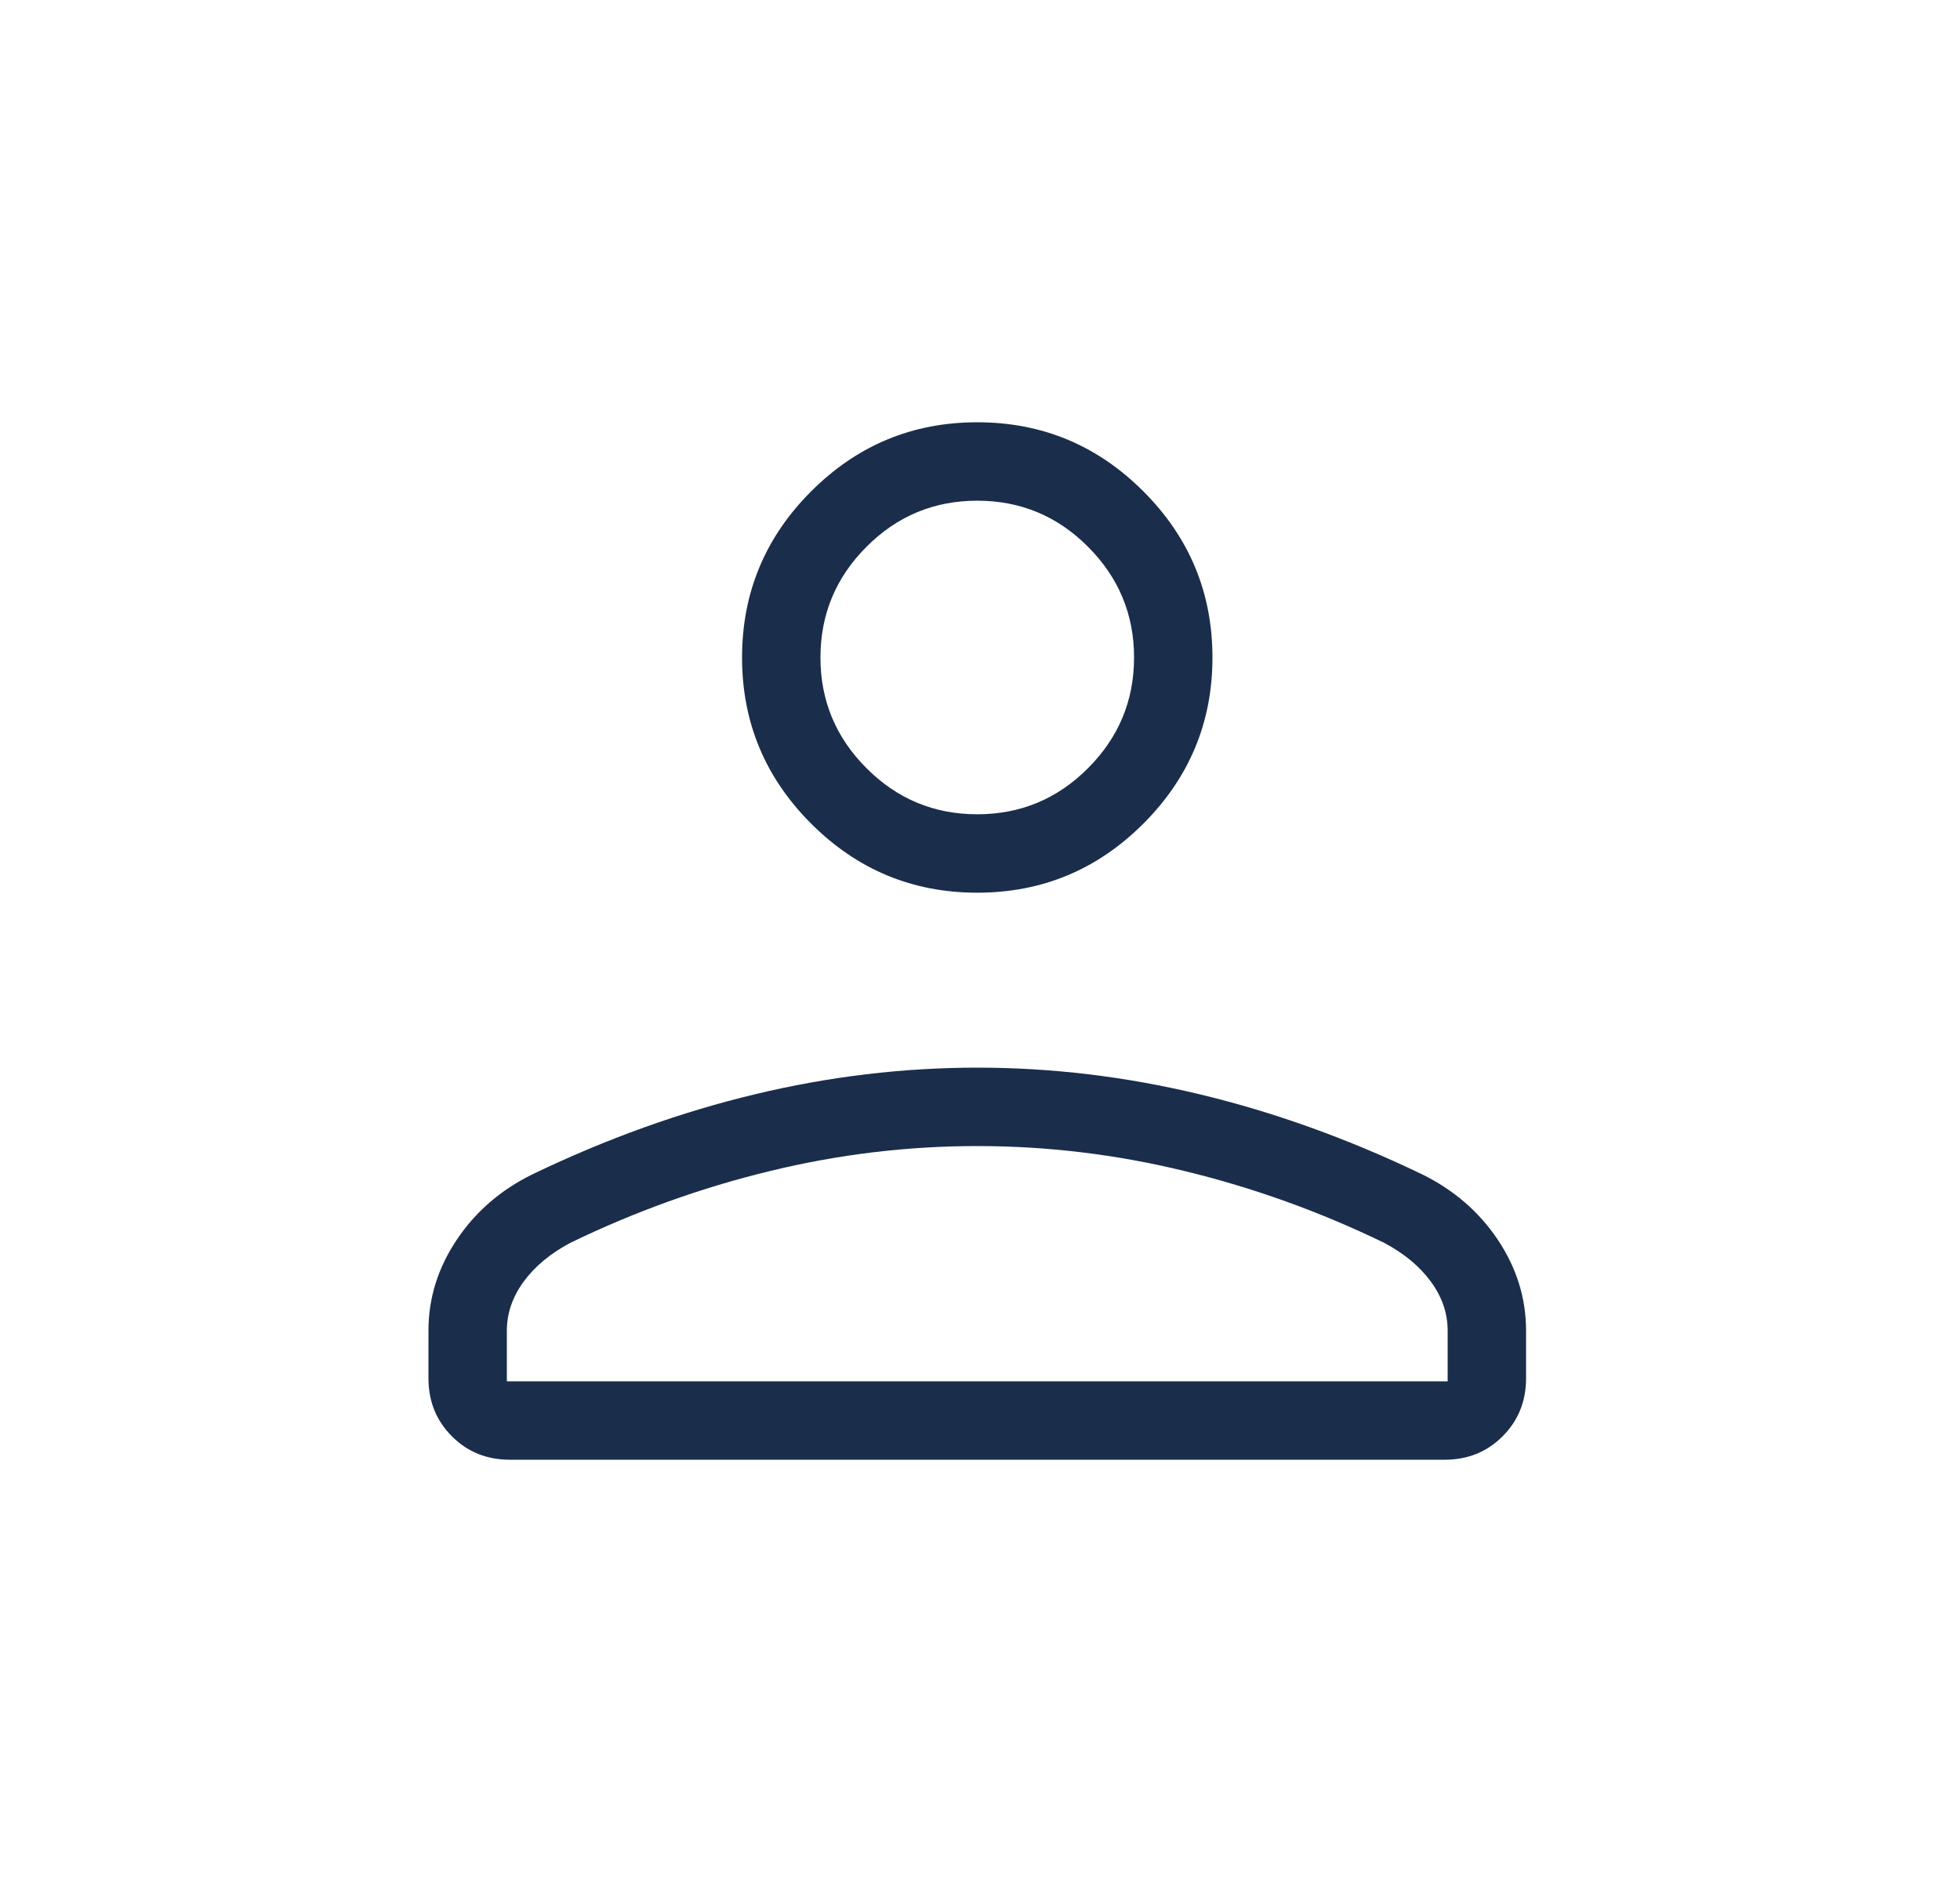 <svg xmlns="http://www.w3.org/2000/svg" width="25" height="24" viewBox="0 0 25 24" fill="none">
  <mask id="mask0_1264_7085" style="mask-type:alpha" maskUnits="userSpaceOnUse" x="0" y="0" width="25" height="24">
    <rect x="0.465" width="24" height="24" fill="#D9D9D9"/>
  </mask>
  <g mask="url(#mask0_1264_7085)">
    <path d="M12.465 11.384C11.64 11.384 10.934 11.091 10.346 10.503C9.759 9.916 9.465 9.21 9.465 8.385C9.465 7.56 9.759 6.853 10.346 6.266C10.934 5.678 11.64 5.385 12.465 5.385C13.29 5.385 13.996 5.678 14.584 6.266C15.171 6.853 15.465 7.56 15.465 8.385C15.465 9.21 15.171 9.916 14.584 10.503C13.996 11.091 13.29 11.384 12.465 11.384ZM18.427 18.615H6.503C6.21 18.615 5.963 18.516 5.764 18.316C5.565 18.117 5.465 17.87 5.465 17.577V16.969C5.465 16.556 5.585 16.17 5.826 15.81C6.066 15.451 6.389 15.172 6.796 14.973C7.739 14.52 8.684 14.181 9.628 13.955C10.573 13.728 11.519 13.615 12.465 13.615C13.411 13.615 14.357 13.728 15.302 13.955C16.246 14.181 17.191 14.52 18.134 14.973C18.541 15.172 18.864 15.451 19.105 15.81C19.345 16.17 19.465 16.556 19.465 16.969V17.577C19.465 17.87 19.365 18.117 19.166 18.316C18.967 18.516 18.72 18.615 18.427 18.615ZM6.465 17.615H18.465V16.969C18.465 16.747 18.394 16.539 18.251 16.344C18.108 16.149 17.91 15.985 17.657 15.85C16.834 15.451 15.986 15.146 15.111 14.934C14.237 14.721 13.355 14.615 12.465 14.615C11.575 14.615 10.693 14.721 9.819 14.934C8.944 15.146 8.096 15.451 7.273 15.85C7.02 15.985 6.822 16.149 6.679 16.344C6.537 16.539 6.465 16.747 6.465 16.969V17.615ZM12.465 10.384C13.015 10.384 13.486 10.189 13.877 9.797C14.269 9.405 14.465 8.935 14.465 8.385C14.465 7.835 14.269 7.364 13.877 6.972C13.486 6.58 13.015 6.385 12.465 6.385C11.915 6.385 11.444 6.58 11.053 6.972C10.661 7.364 10.465 7.835 10.465 8.385C10.465 8.935 10.661 9.405 11.053 9.797C11.444 10.189 11.915 10.384 12.465 10.384Z" fill="#1A2D4B"/>
  </g>
</svg>